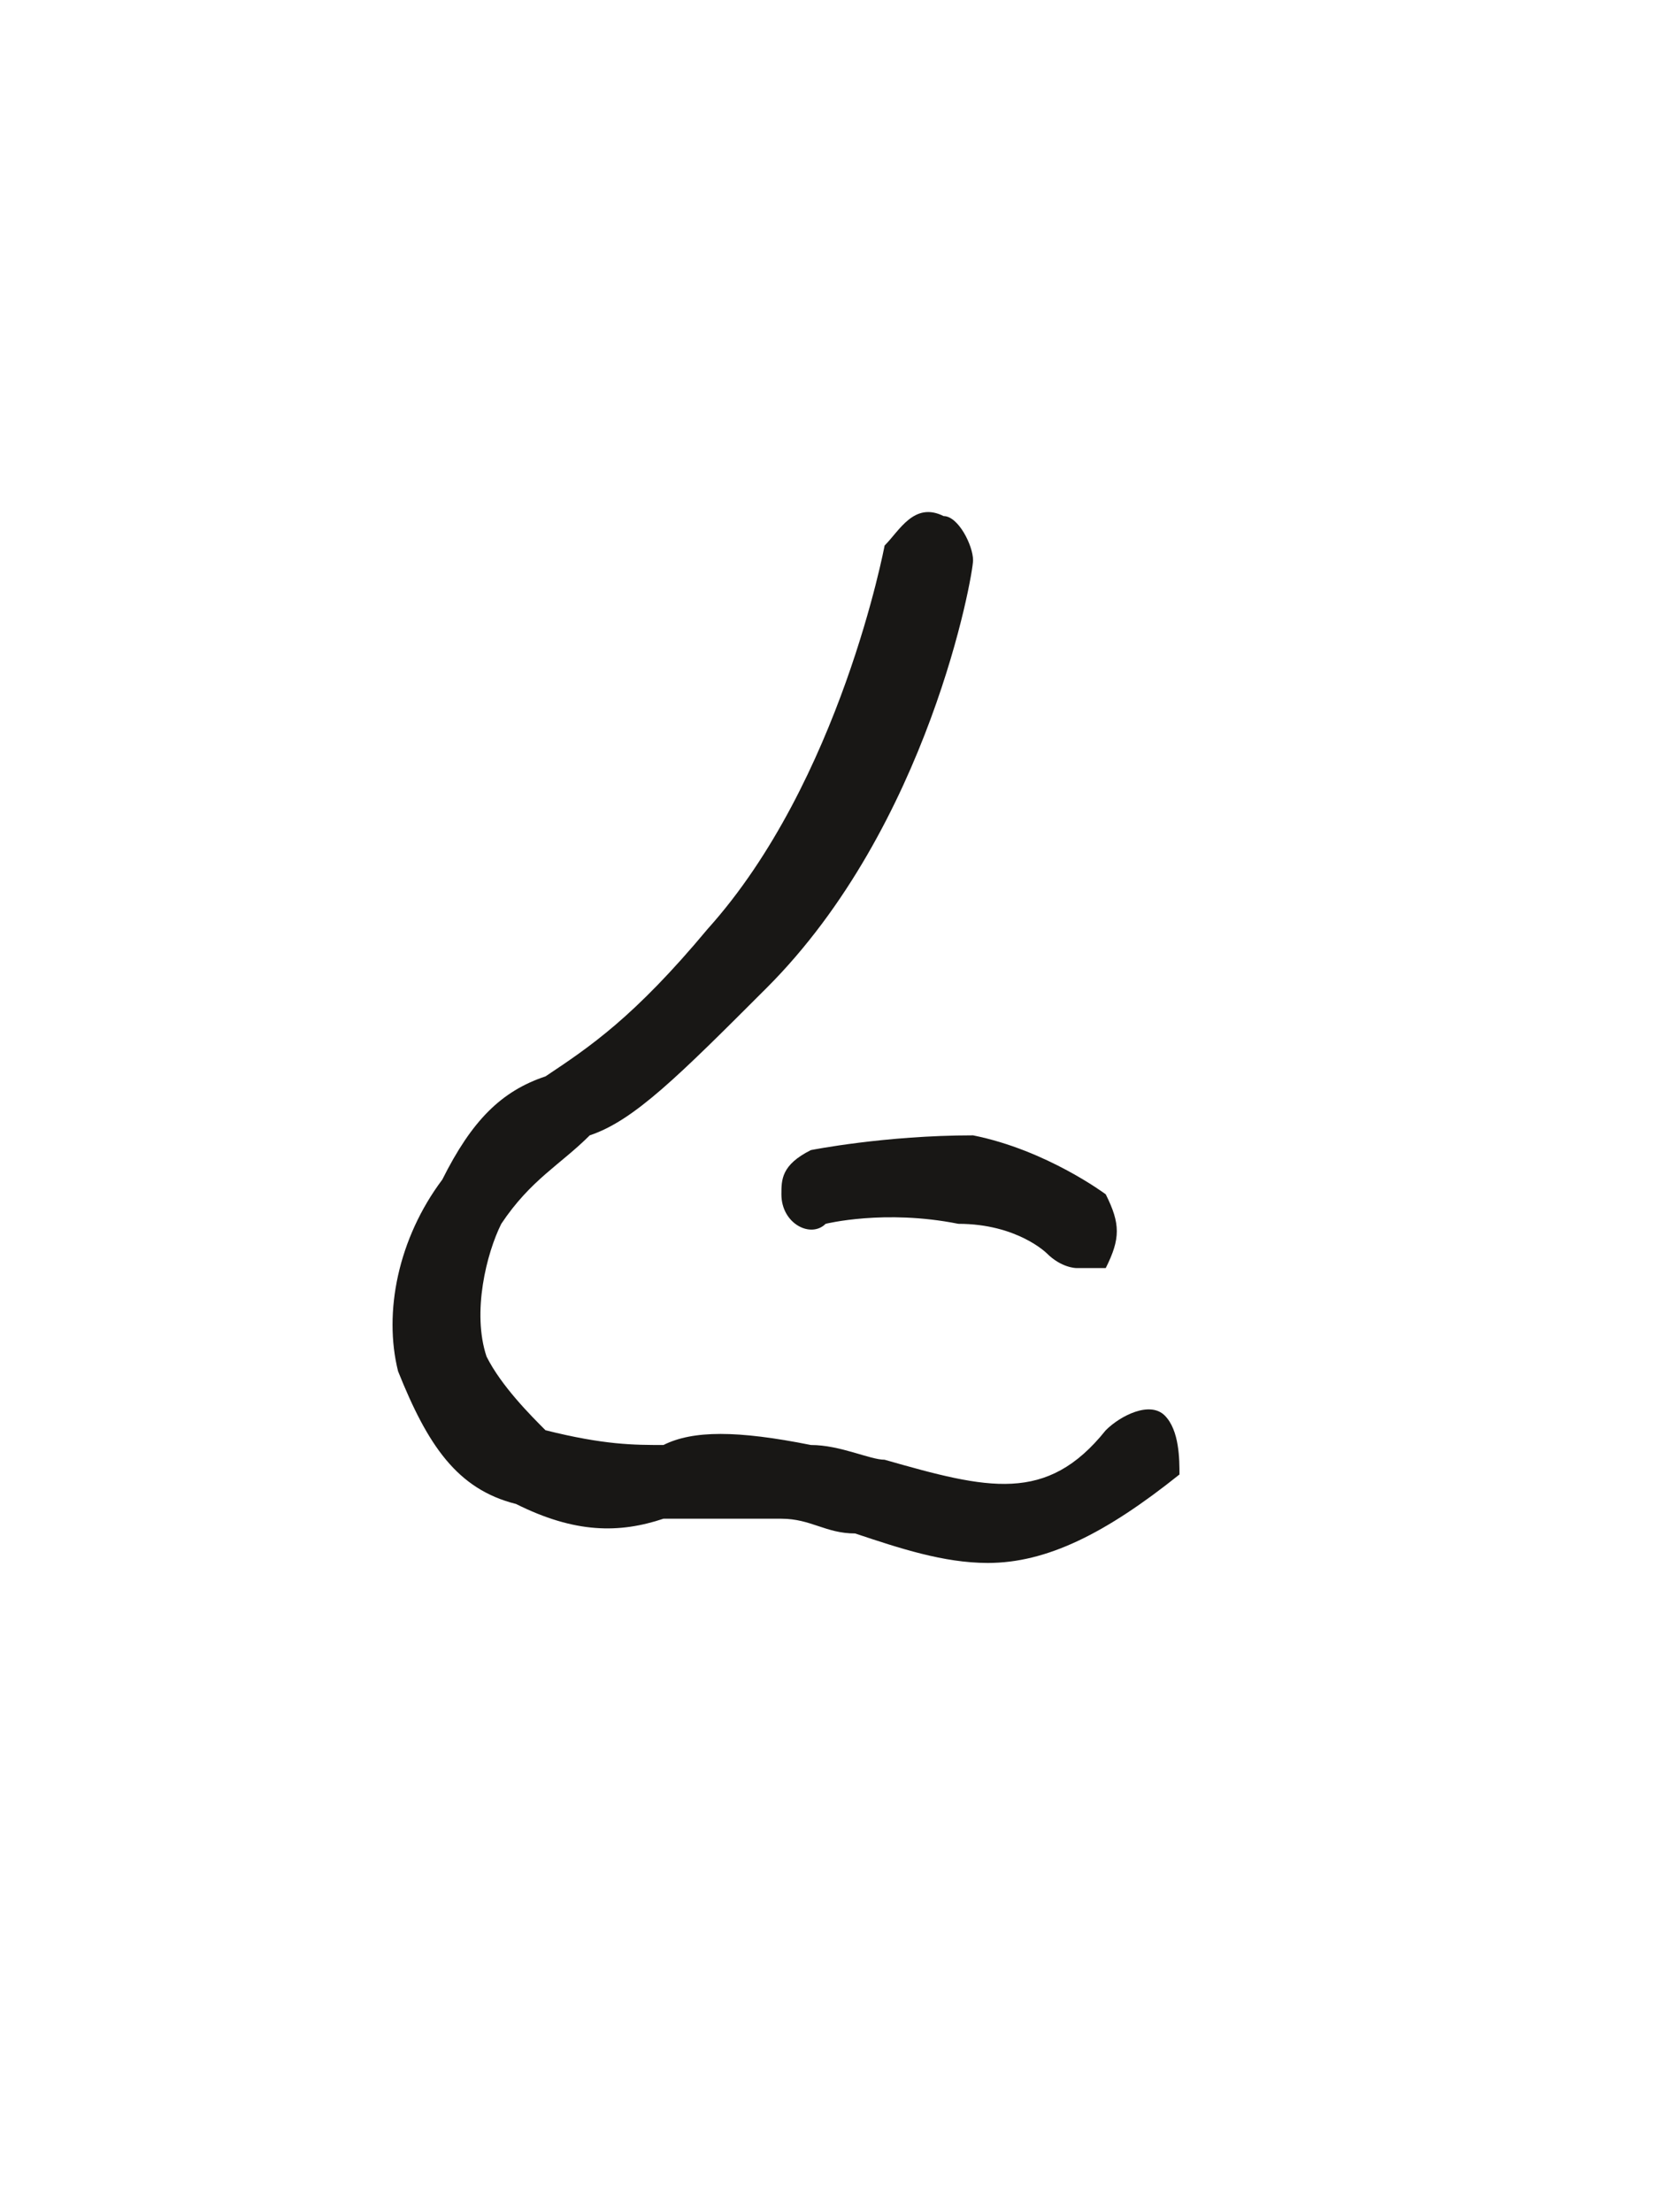 <?xml version="1.0" encoding="UTF-8"?>
<!DOCTYPE svg PUBLIC "-//W3C//DTD SVG 1.1//EN" "http://www.w3.org/Graphics/SVG/1.1/DTD/svg11.dtd">
<!-- Creator: CorelDRAW Home & Student X8 -->
<svg xmlns="http://www.w3.org/2000/svg" xml:space="preserve" width="113px" height="150px" version="1.1" style="shape-rendering:geometricPrecision; text-rendering:geometricPrecision; image-rendering:optimizeQuality; fill-rule:evenodd; clip-rule:evenodd"
viewBox="0 0 113 150"
 xmlns:xlink="http://www.w3.org/1999/xlink">
 <defs>
  <style type="text/css">
   <![CDATA[
    .fil0 {fill:#181715}
   ]]>
  </style>
 </defs>
 <g id="Ebene_x0020_1">
  <g id="_582022712">
   <path class="fil0" d="M73 86c0,0 -1,0 -2,-1 0,0 -2,-2 -6,-2 -5,-1 -9,0 -9,0 -1,1 -3,0 -3,-2 0,-1 0,-2 2,-3 0,0 5,-1 11,-1 5,1 9,4 9,4 1,2 1,3 0,5 0,0 -1,0 -2,0z"/>
   <path class="fil0" d="M67 106c-3,0 -6,-1 -9,-2 -2,0 -3,-1 -5,-1 -3,0 -6,0 -8,0 -3,1 -6,1 -10,-1 -4,-1 -6,-4 -8,-9 -1,-4 0,-9 3,-13 2,-4 4,-6 7,-7 3,-2 6,-4 11,-10 9,-10 12,-26 12,-26 1,-1 2,-3 4,-2 1,0 2,2 2,3 0,1 -3,18 -14,29 -6,6 -9,9 -12,10 -2,2 -4,3 -6,6 -1,2 -2,6 -1,9 1,2 3,4 4,5 4,1 6,1 8,1 2,-1 5,-1 10,0 2,0 4,1 5,1 7,2 11,3 15,-2 1,-1 3,-2 4,-1 1,1 1,3 1,4 -5,4 -9,6 -13,6z"/>
  </g>
 </g>
</svg>
